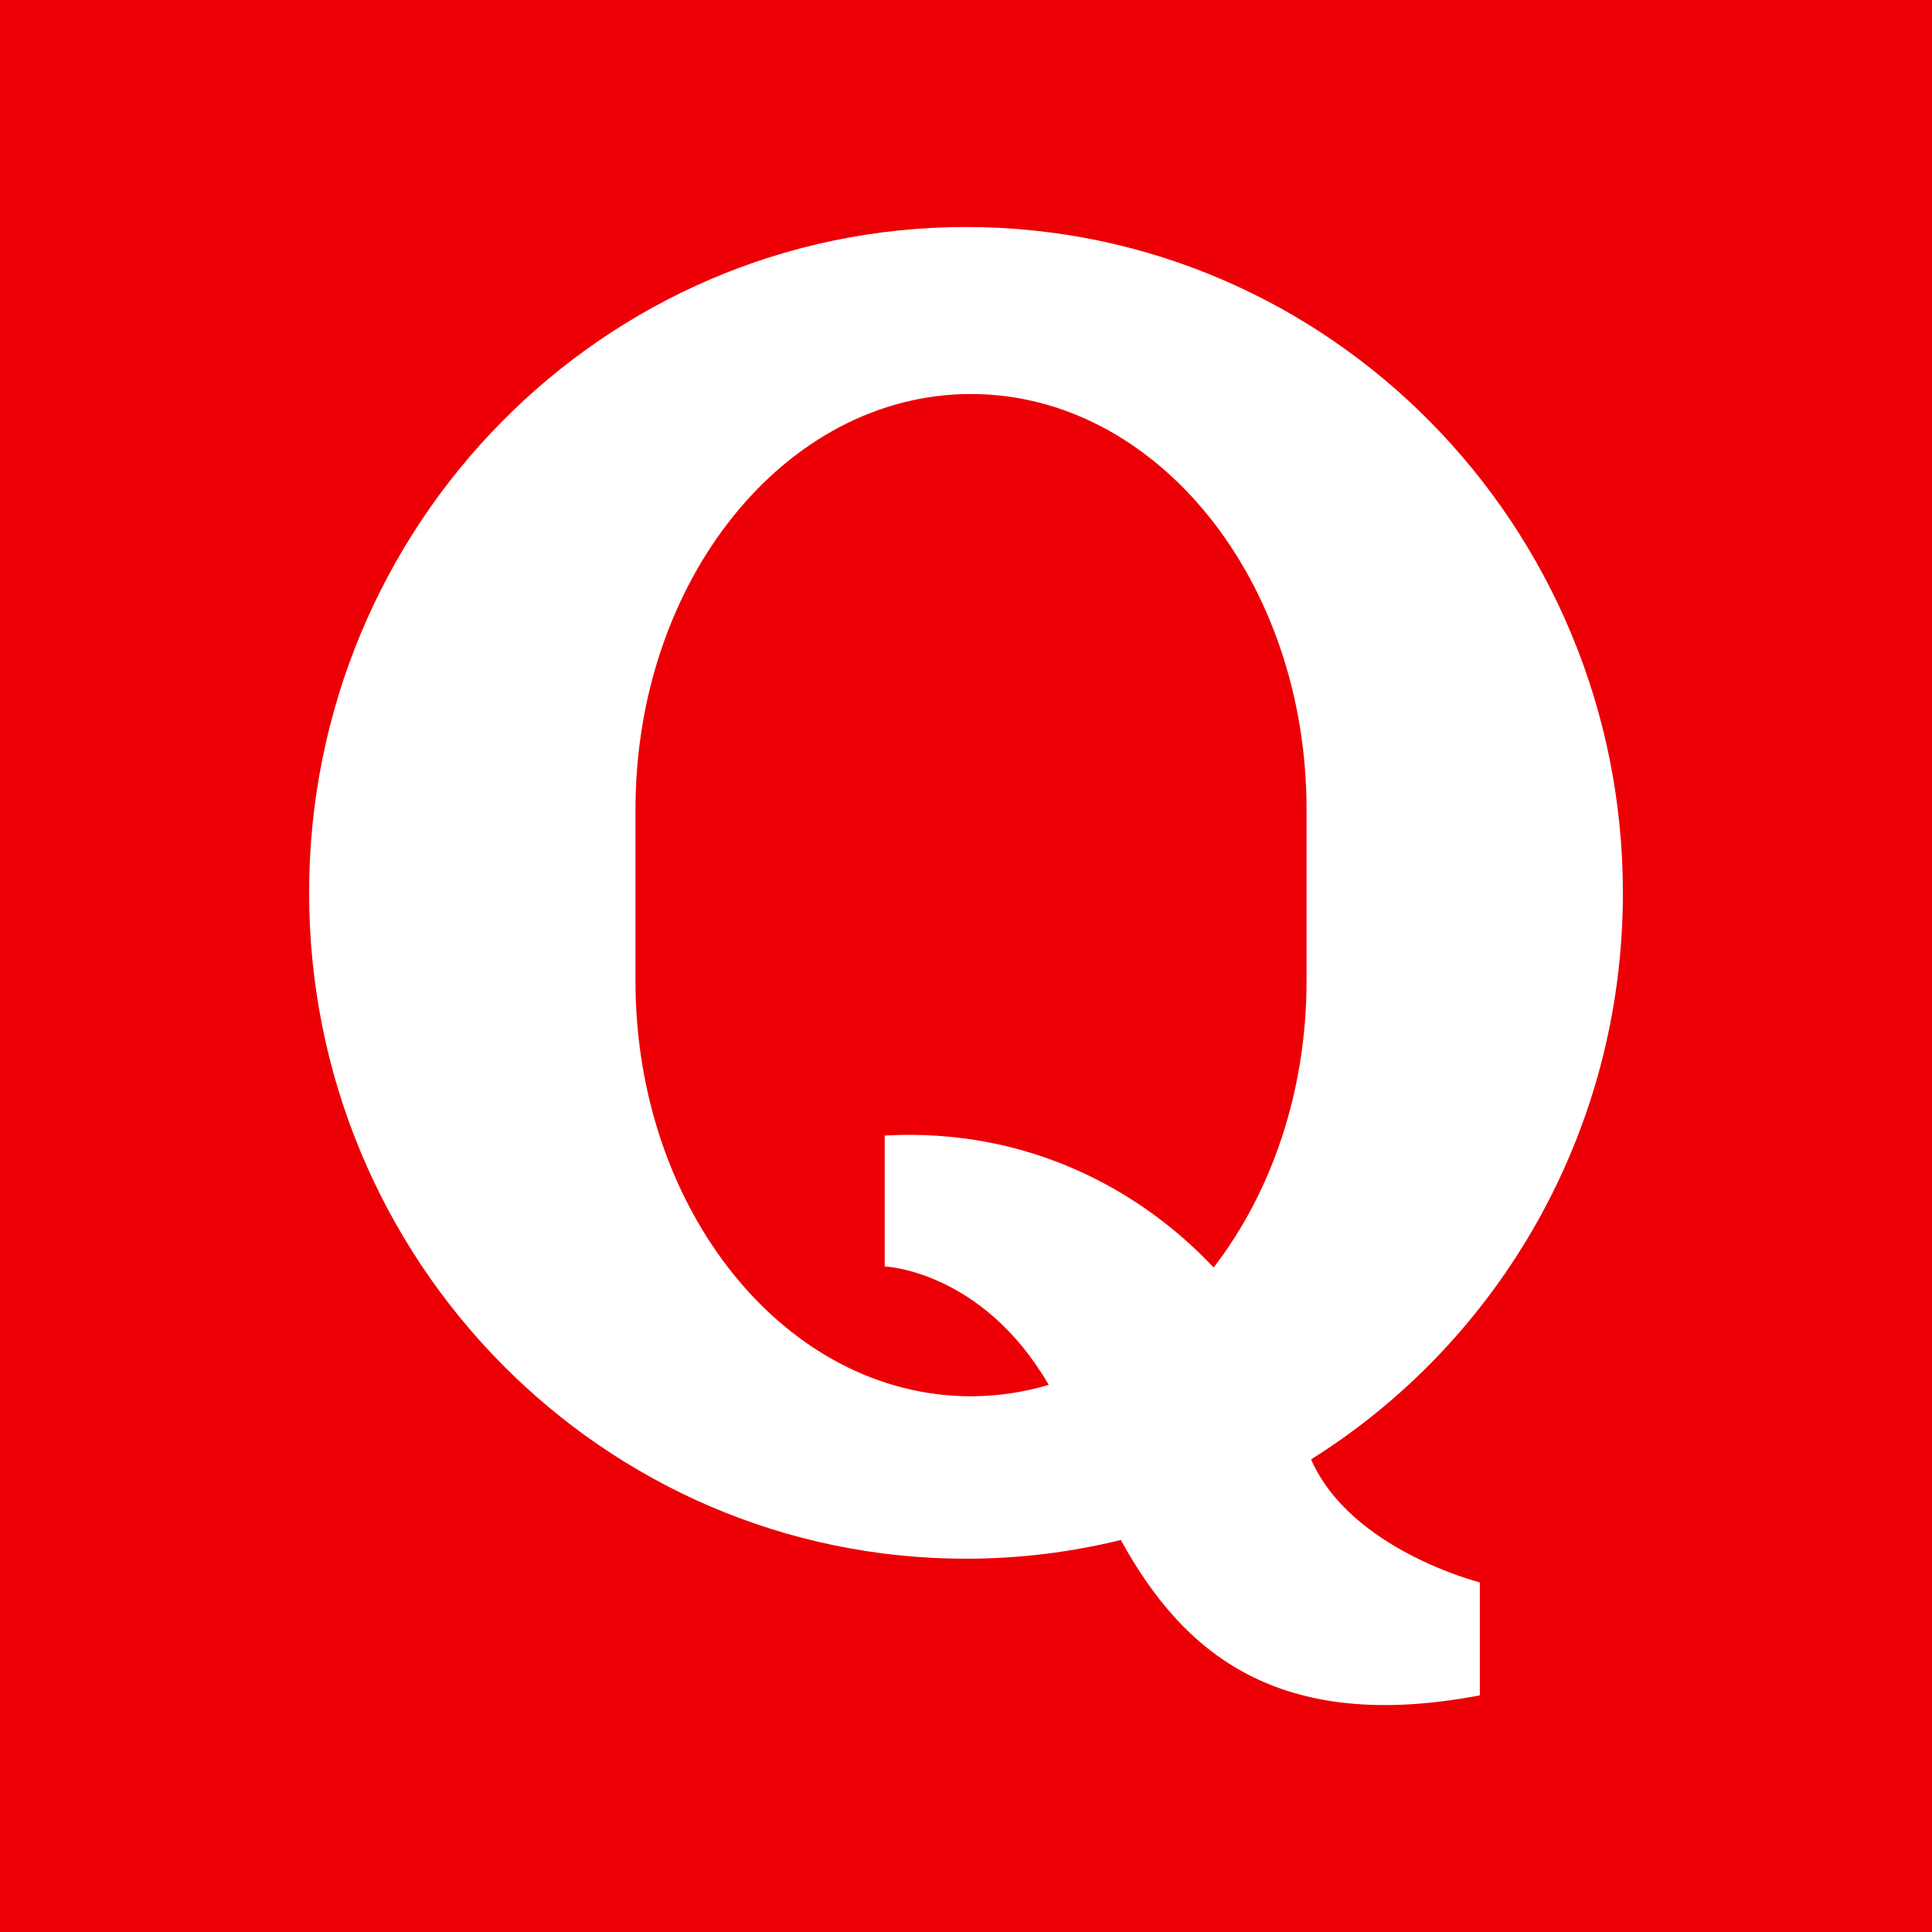 <?xml version="1.0" ?><svg height="512" id="Layer_1" version="1.1" viewBox="0 0 512 512" width="512" xml:space="preserve" xmlns="http://www.w3.org/2000/svg" xmlns:cc="http://creativecommons.org/ns#" xmlns:dc="http://purl.org/dc/elements/1.1/" xmlns:inkscape="http://www.inkscape.org/namespaces/inkscape" xmlns:rdf="http://www.w3.org/1999/02/22-rdf-syntax-ns#" xmlns:sodipodi="http://sodipodi.sourceforge.net/DTD/sodipodi-0.dtd" xmlns:svg="http://www.w3.org/2000/svg"><rect x="0" y="0" width="512" height="512" fill="#333333" stroke="none"/><defs id="defs12"/><g id="g3759" transform="translate(-0.004,-0.004)"><path d="m 0,0 512.008,0 0,512.008 -512.008,0 z" id="path3761" style="fill:#ec0005;fill-opacity:1;fill-rule:nonzero;stroke:none"/><path d="m 347.457,386.752 c 49.606,-31.075 82.63,-86.705 82.63,-150.13 0,-97.441 -77.953,-176.457 -174.083,-176.457 -96.165,0 -174.083,79.016 -174.083,176.457 0,97.476 77.917,176.457 174.083,176.457 14.138,0 27.85,-1.736 41.031,-4.961 16.512,30.047 41.705,51.343 95.138,41.173 l 0,-29.941 c 0,0 -34.264,-8.61 -44.717,-32.598 z m -1.205,-126.78 c 0,29.445 -9.39,56.197 -24.626,75.933 -19.134,-20.374 -49.11,-37.098 -87.165,-34.972 l 0,3.579 0,31.11 c 0,0 25.831,1.028 43.476,31.394 -6.626,1.949 -13.5,3.012 -20.622,3.012 -49.11,0 -88.902,-49.287 -88.902,-110.055 l 0,-45.461 c 0,-60.803 39.791,-110.091 88.902,-110.091 49.11,0 88.937,49.287 88.937,110.091 l 0,45.461 z" id="path3763" style="fill:#ffffff;fill-opacity:1;fill-rule:nonzero;stroke:none"/></g></svg>